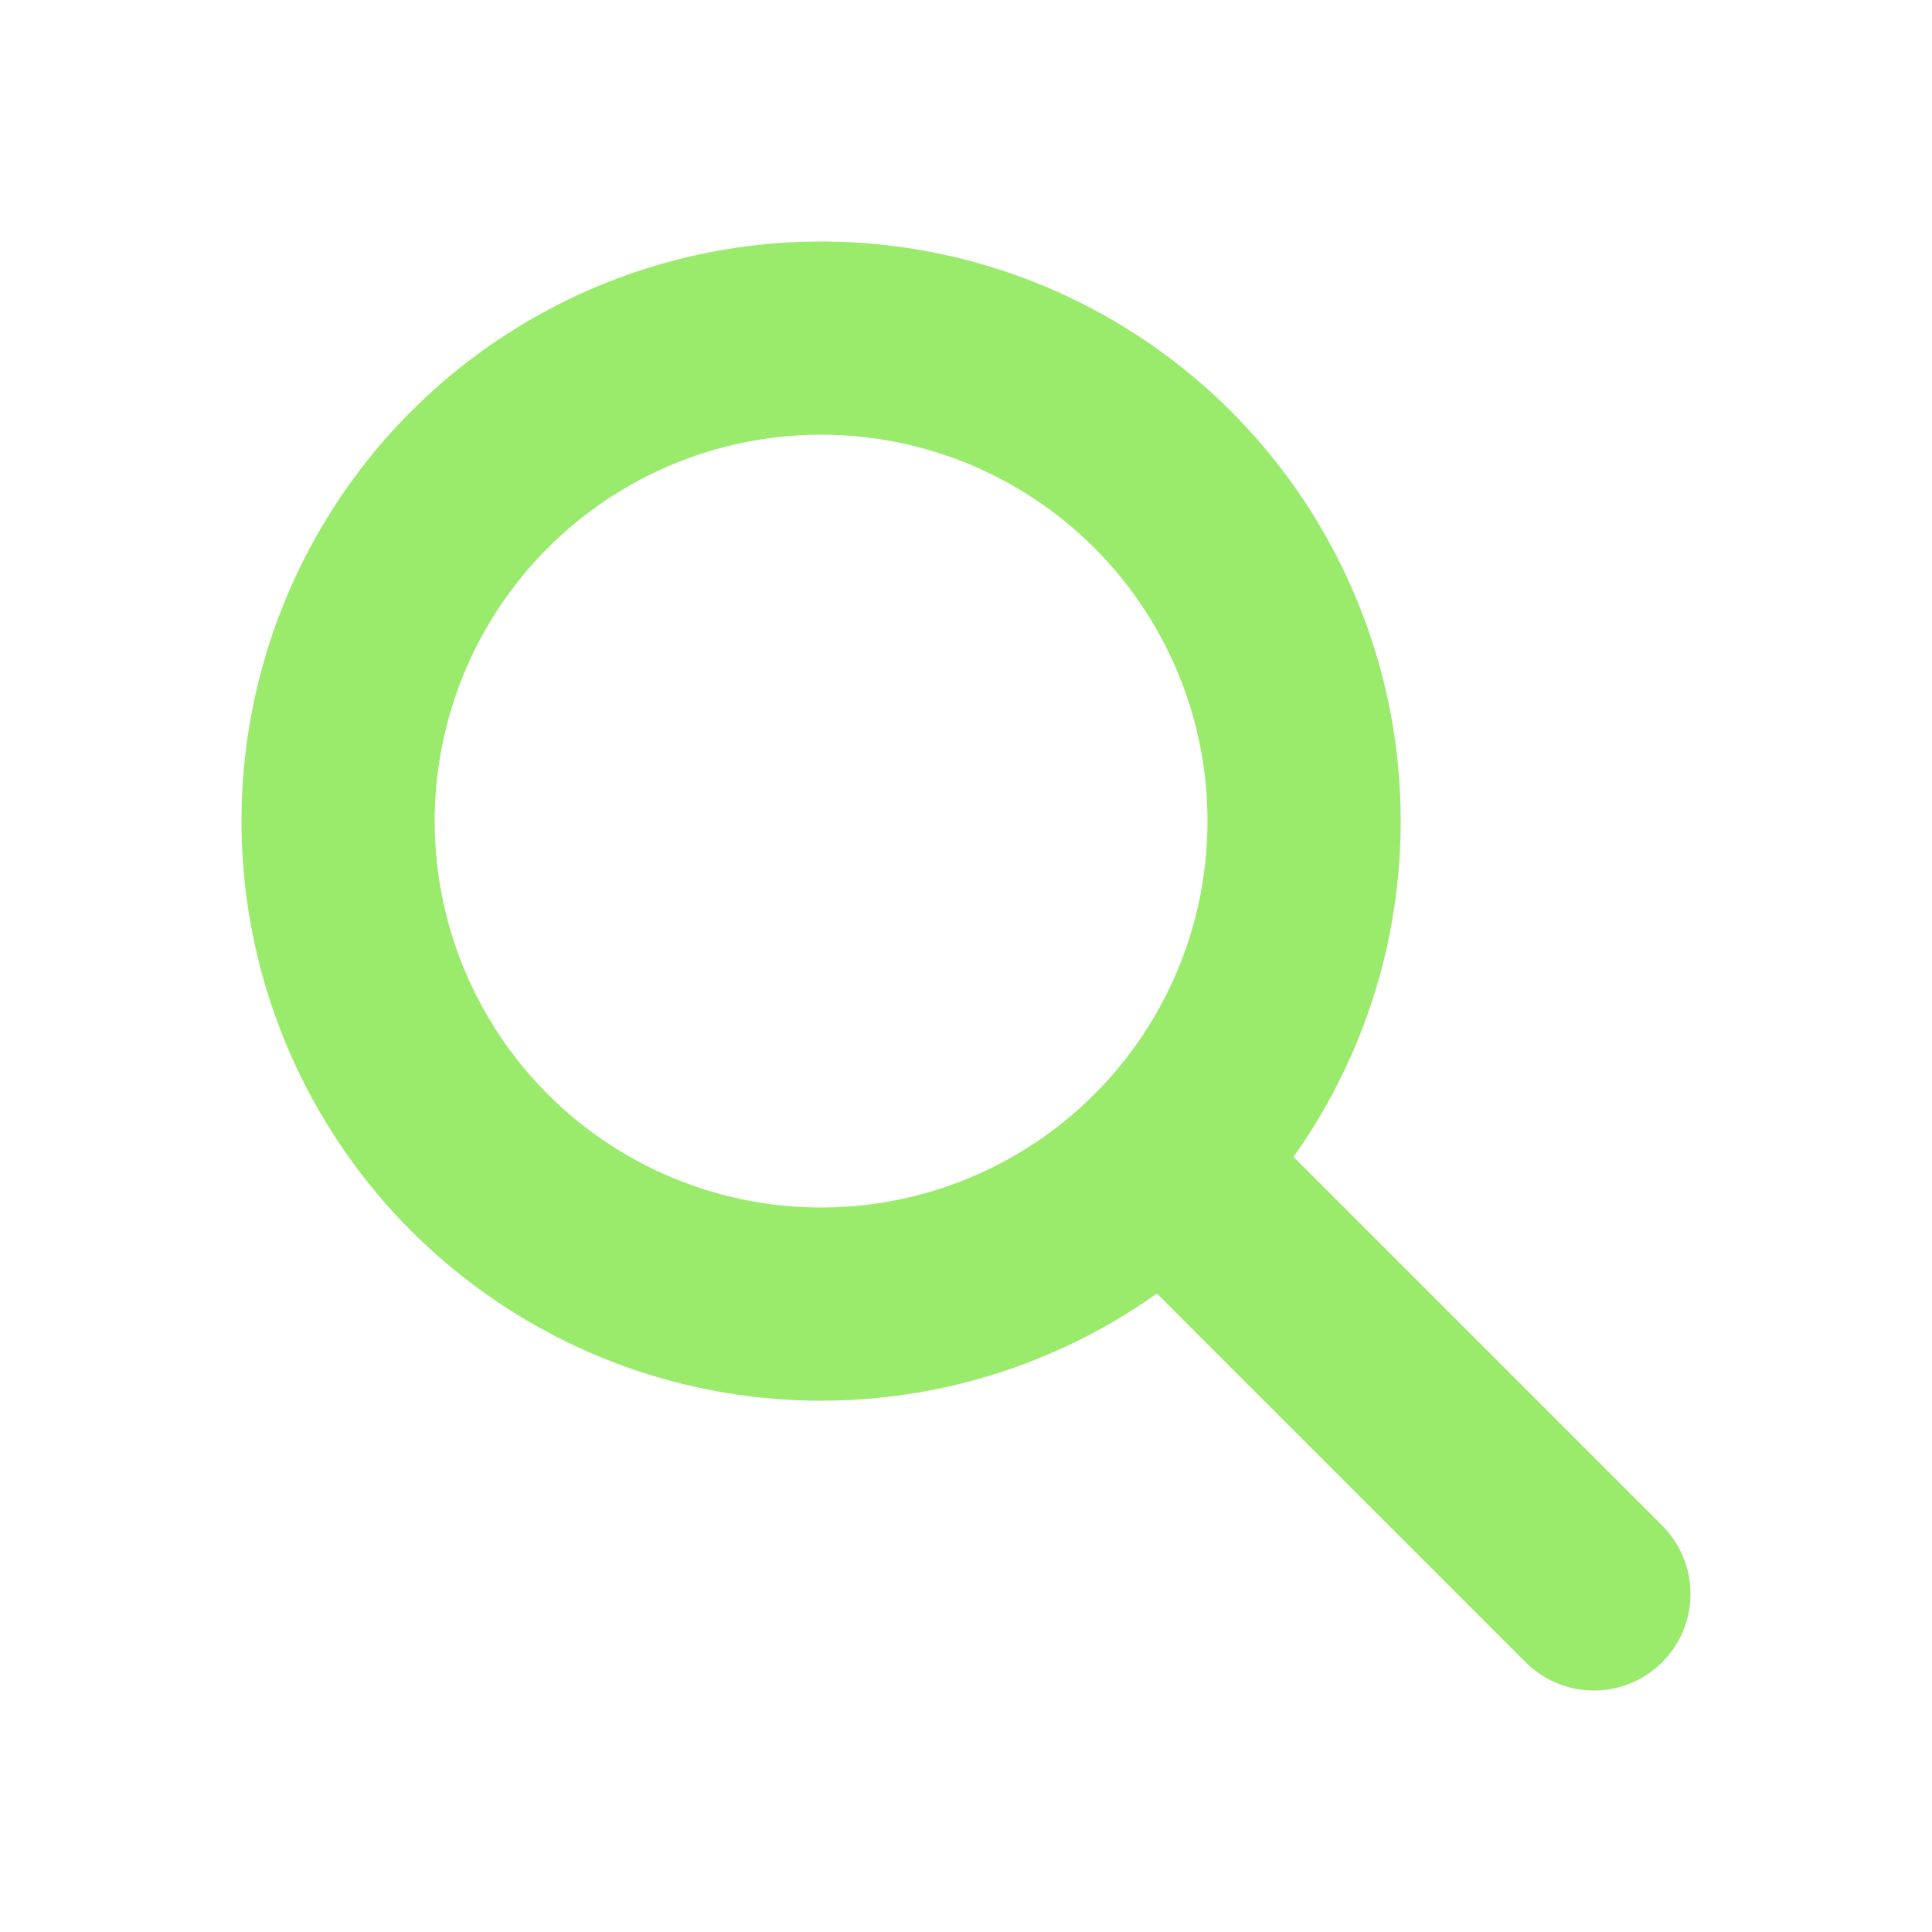 <?xml version="1.0" encoding="UTF-8"?> <svg xmlns="http://www.w3.org/2000/svg" width="20" height="20" viewBox="0 0 20 20"><g class="nc-icon-wrapper" fill="#9aea6c"><line x1="16.5" y1="16.5" x2="12.036" y2="12.036" fill="none" stroke="#9aea6c" stroke-linecap="round" stroke-linejoin="round" stroke-width="2" data-color="color-2"></line><circle cx="8.5" cy="8.5" r="5" fill="none" stroke="#9aea6c" stroke-linecap="round" stroke-linejoin="round" stroke-width="2"></circle></g></svg> 